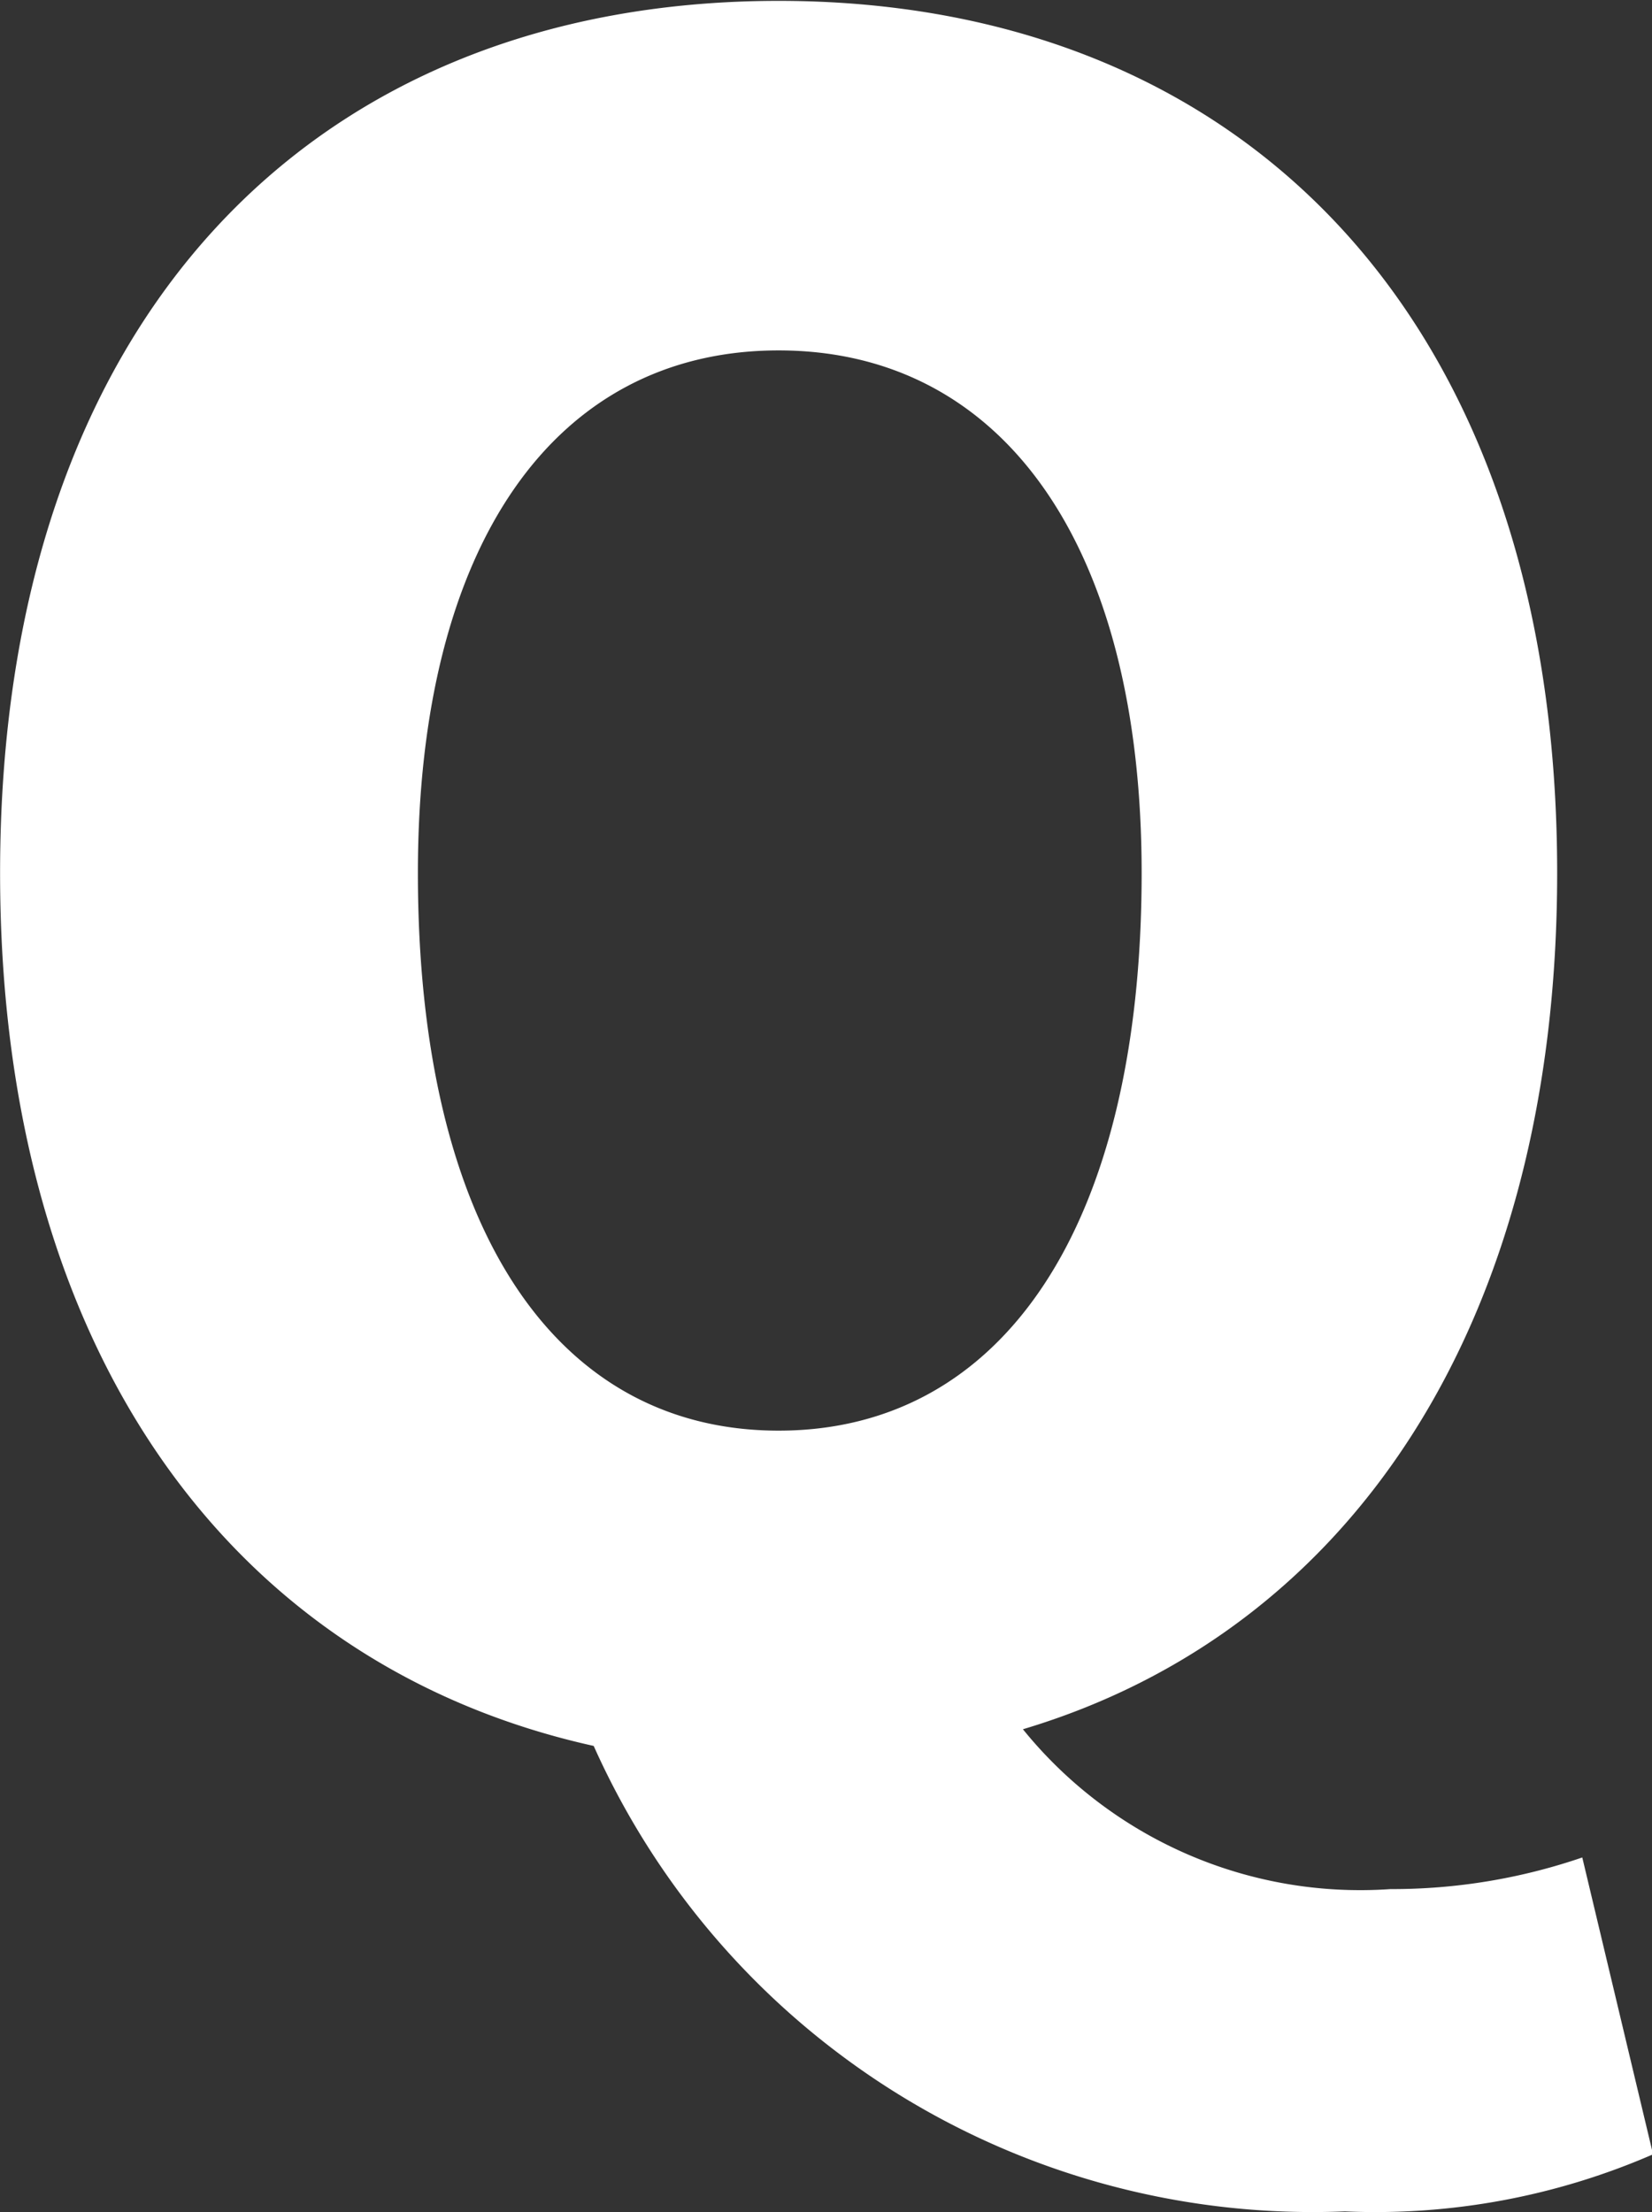 <svg xmlns="http://www.w3.org/2000/svg" width="18.813" height="25.19" viewBox="0 0 18.813 25.19">
  <rect x="0" y="0" width="18.813" height="25.19" fill="#333333" stroke="none"/>
  <defs>
    <style>
      .cls-1 {
        fill: #fff;
        fill-rule: evenodd;
      }
    </style>
  </defs>
  <path id="pc_faq_icon_q.svg_150_sp_faq_icon_q.svg" data-name="pc/faq_icon_q.svg, 150% sp/faq_icon_q.svg" class="cls-1" d="M225.165,3804.44c0-3.74,1.56-5.95,4.108-5.95s4.134,2.21,4.134,5.95c0,4.03-1.586,6.35-4.134,6.35S225.165,3808.47,225.165,3804.44Zm13.26,11.21a6.676,6.676,0,0,1-2.184.36,4.942,4.942,0,0,1-4.186-1.82c3.718-1.11,6.084-4.6,6.084-9.75,0-6.32-3.588-9.93-8.866-9.93s-8.866,3.59-8.866,9.93c0,5.46,2.652,9.03,6.76,9.94a8.969,8.969,0,0,0,8.554,5.3,7.93,7.93,0,0,0,3.51-.65Z" transform="translate(-220.406 -3794.5)"/>
</svg>
